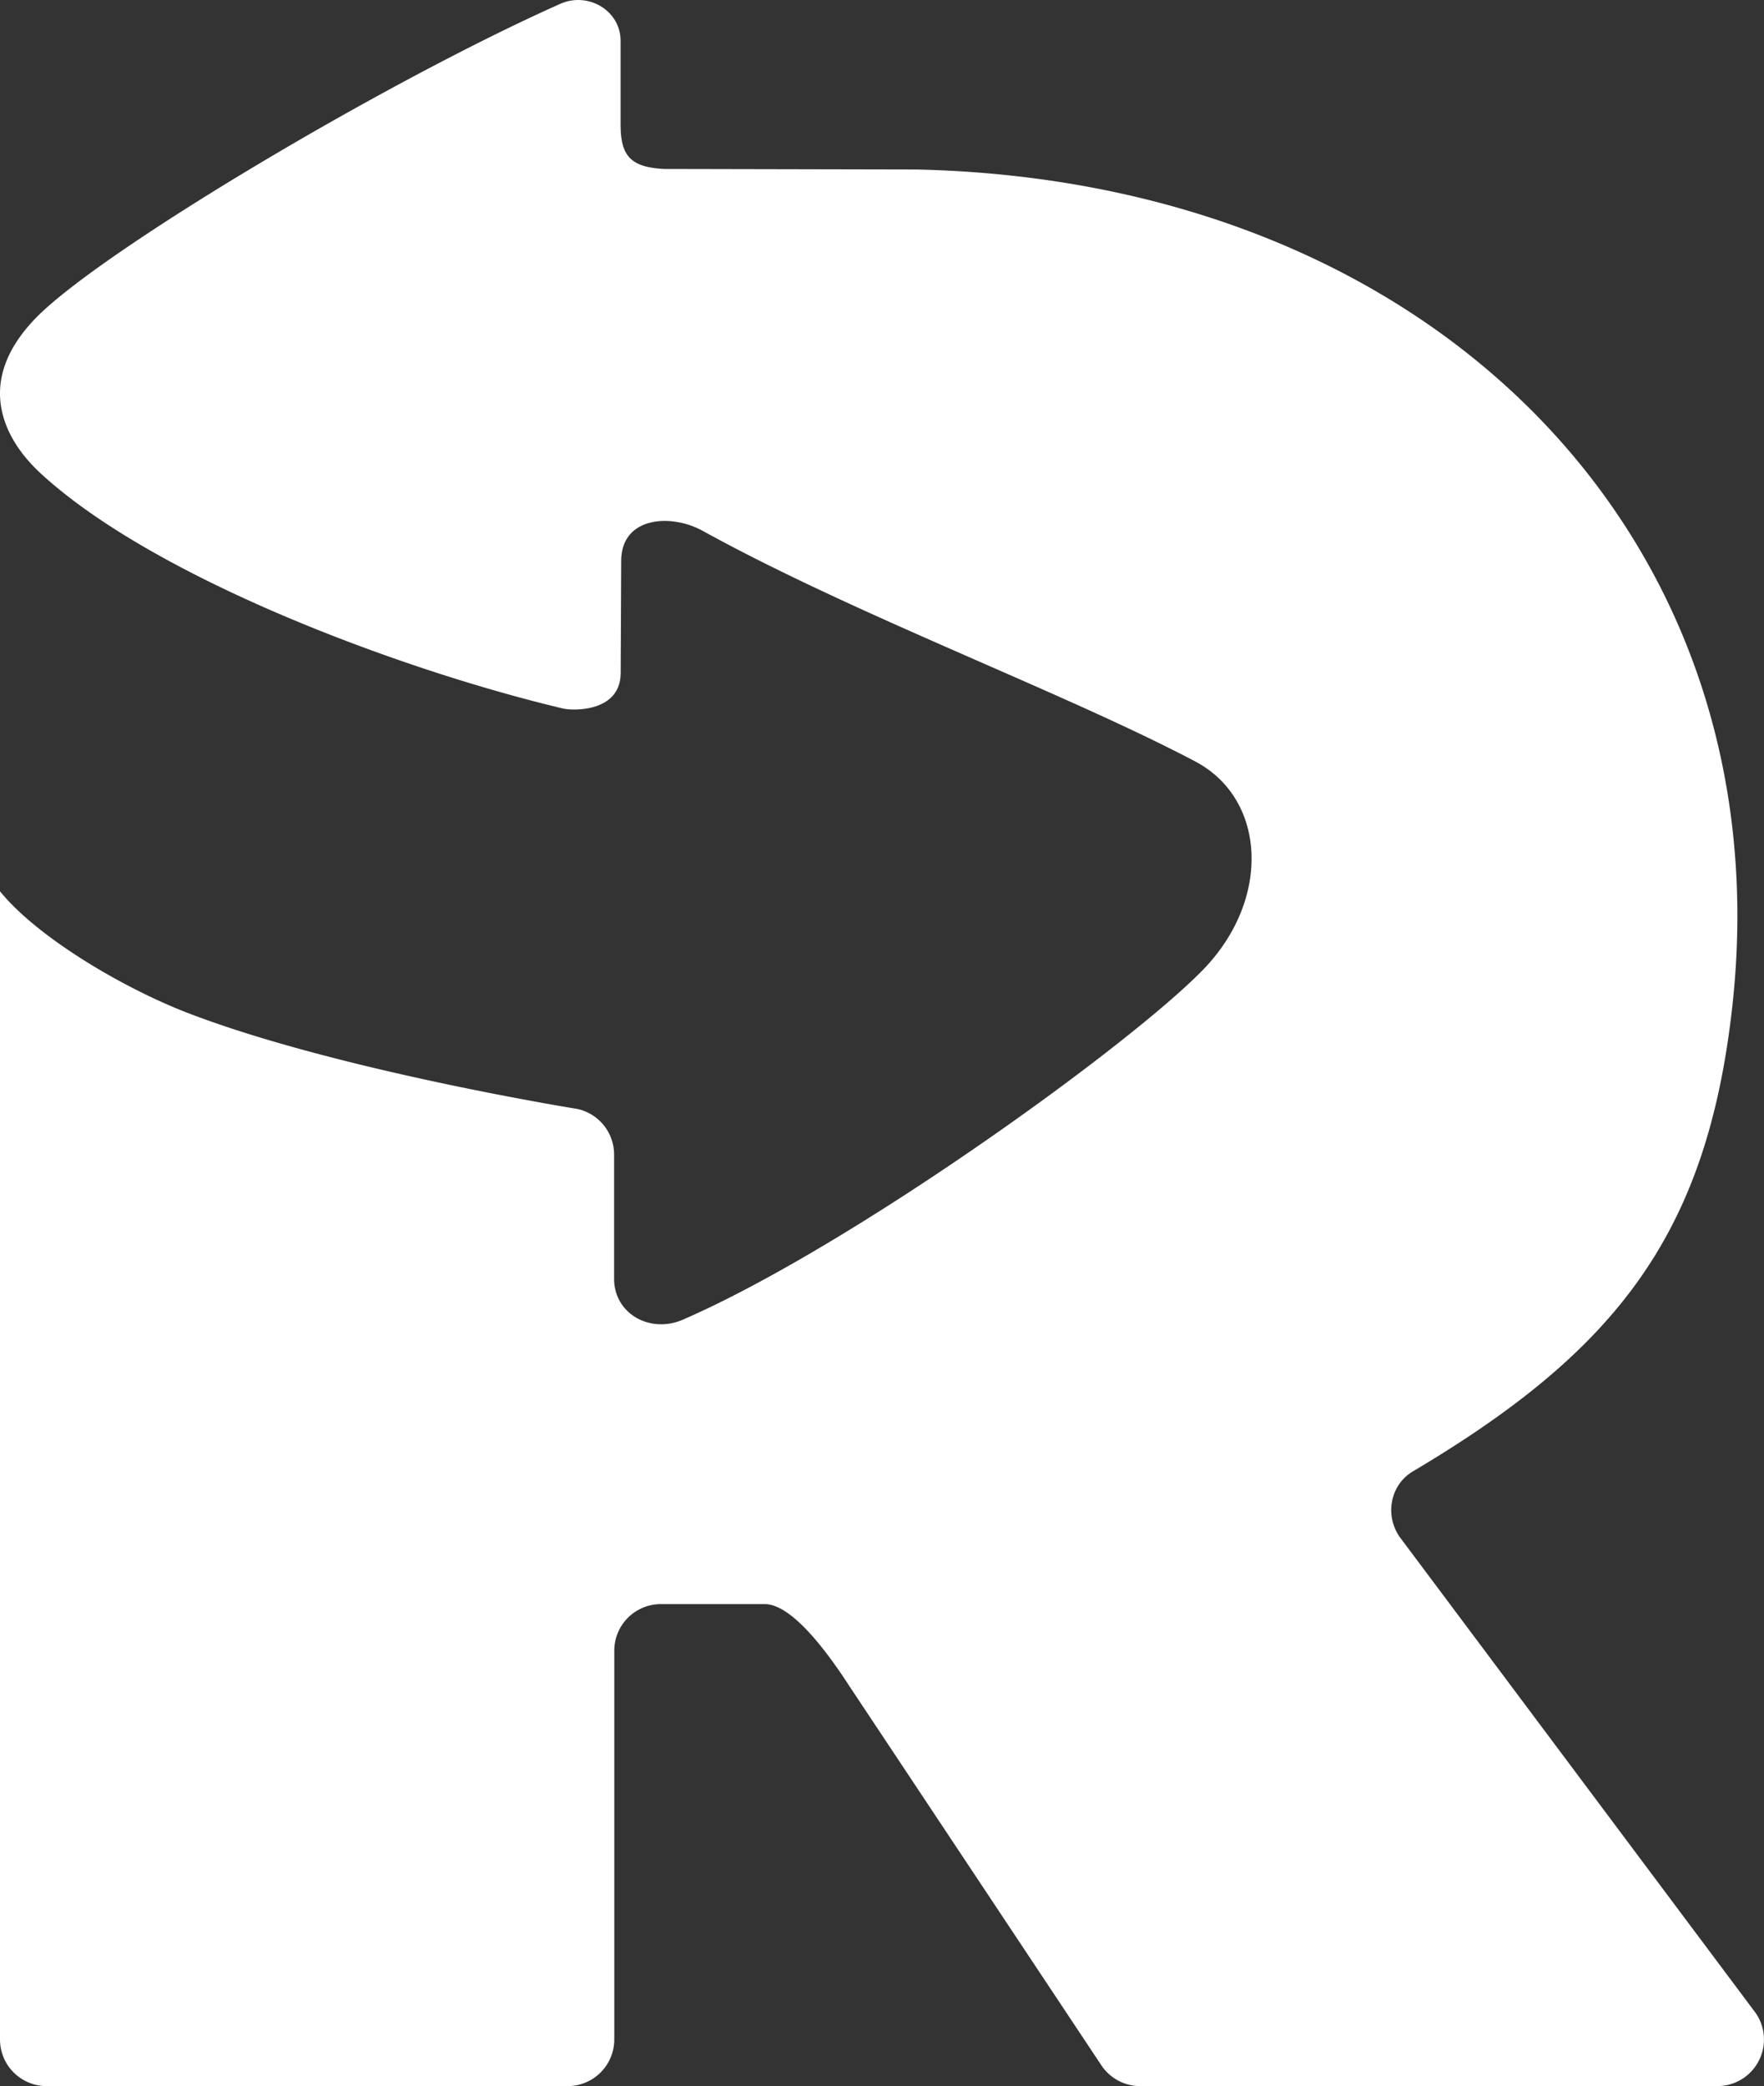 <svg xmlns="http://www.w3.org/2000/svg" xmlns:xlink="http://www.w3.org/1999/xlink" viewBox="0 0 650 768.59"><rect x="0" y="0" width="650" height="768.59" fill="#333333" stroke="none"/><defs><style>.cls-1{fill:none;}.cls-2{clip-path:url(#clip-path);}.cls-3{fill:#ffffff;}</style><clipPath id="clip-path" transform="translate(-189 -97.7)"><rect class="cls-1" width="1000" height="1000"/></clipPath></defs><title>Asset 1</title><g id="Layer_2" data-name="Layer 2"><g id="Laag_1" data-name="Laag 1"><g class="cls-2"><path class="cls-3" d="M836,839.46,704.68,663.87c-5.47-8-3.4-19.14,5-24.09C784.76,595.22,818,552.33,827.31,468.61c19.06-171.68-109-304.16-300.5-308.46l-93-.2c-12.2-.6-16.13-4.6-16.13-16.27V112.8c0-11.26-12-18.23-22.21-13.69C330.79,127.9,226.19,190.24,202.26,214.8c-9.06,9.29-13.51,18.94-13.25,28.67.29,10,5.54,20,15.19,28.84,42,38.53,132.62,72.27,192.28,86.44,3.37.8,21.23,1.57,21.23-13.21l.19-41.1c0-16.52,18.45-17.55,30-11.17,56.46,31.14,133.36,59.57,181.56,85,26.1,13.8,28.14,50.77,2.75,76.82-27.38,28.09-129.82,102-191.59,128.83-11.95,5.2-25.34-2.08-25.34-15.11V523.07a17.18,17.18,0,0,0-13.7-16.82S313.29,492.07,258.42,471c-24.32-9.34-55.86-28.13-69.42-44.92V849.12a17.18,17.18,0,0,0,17.18,17.18h192a17.18,17.18,0,0,0,17.17-17.18V705.88a17.17,17.17,0,0,1,17.18-17.17h38.28c12.25,0,28.82,26.73,32,31.46l92.09,138.57a17.18,17.18,0,0,0,14.23,7.56H821.79A17.17,17.17,0,0,0,836,839.46" transform="translate(-189 -97.7)"/></g></g></g></svg>